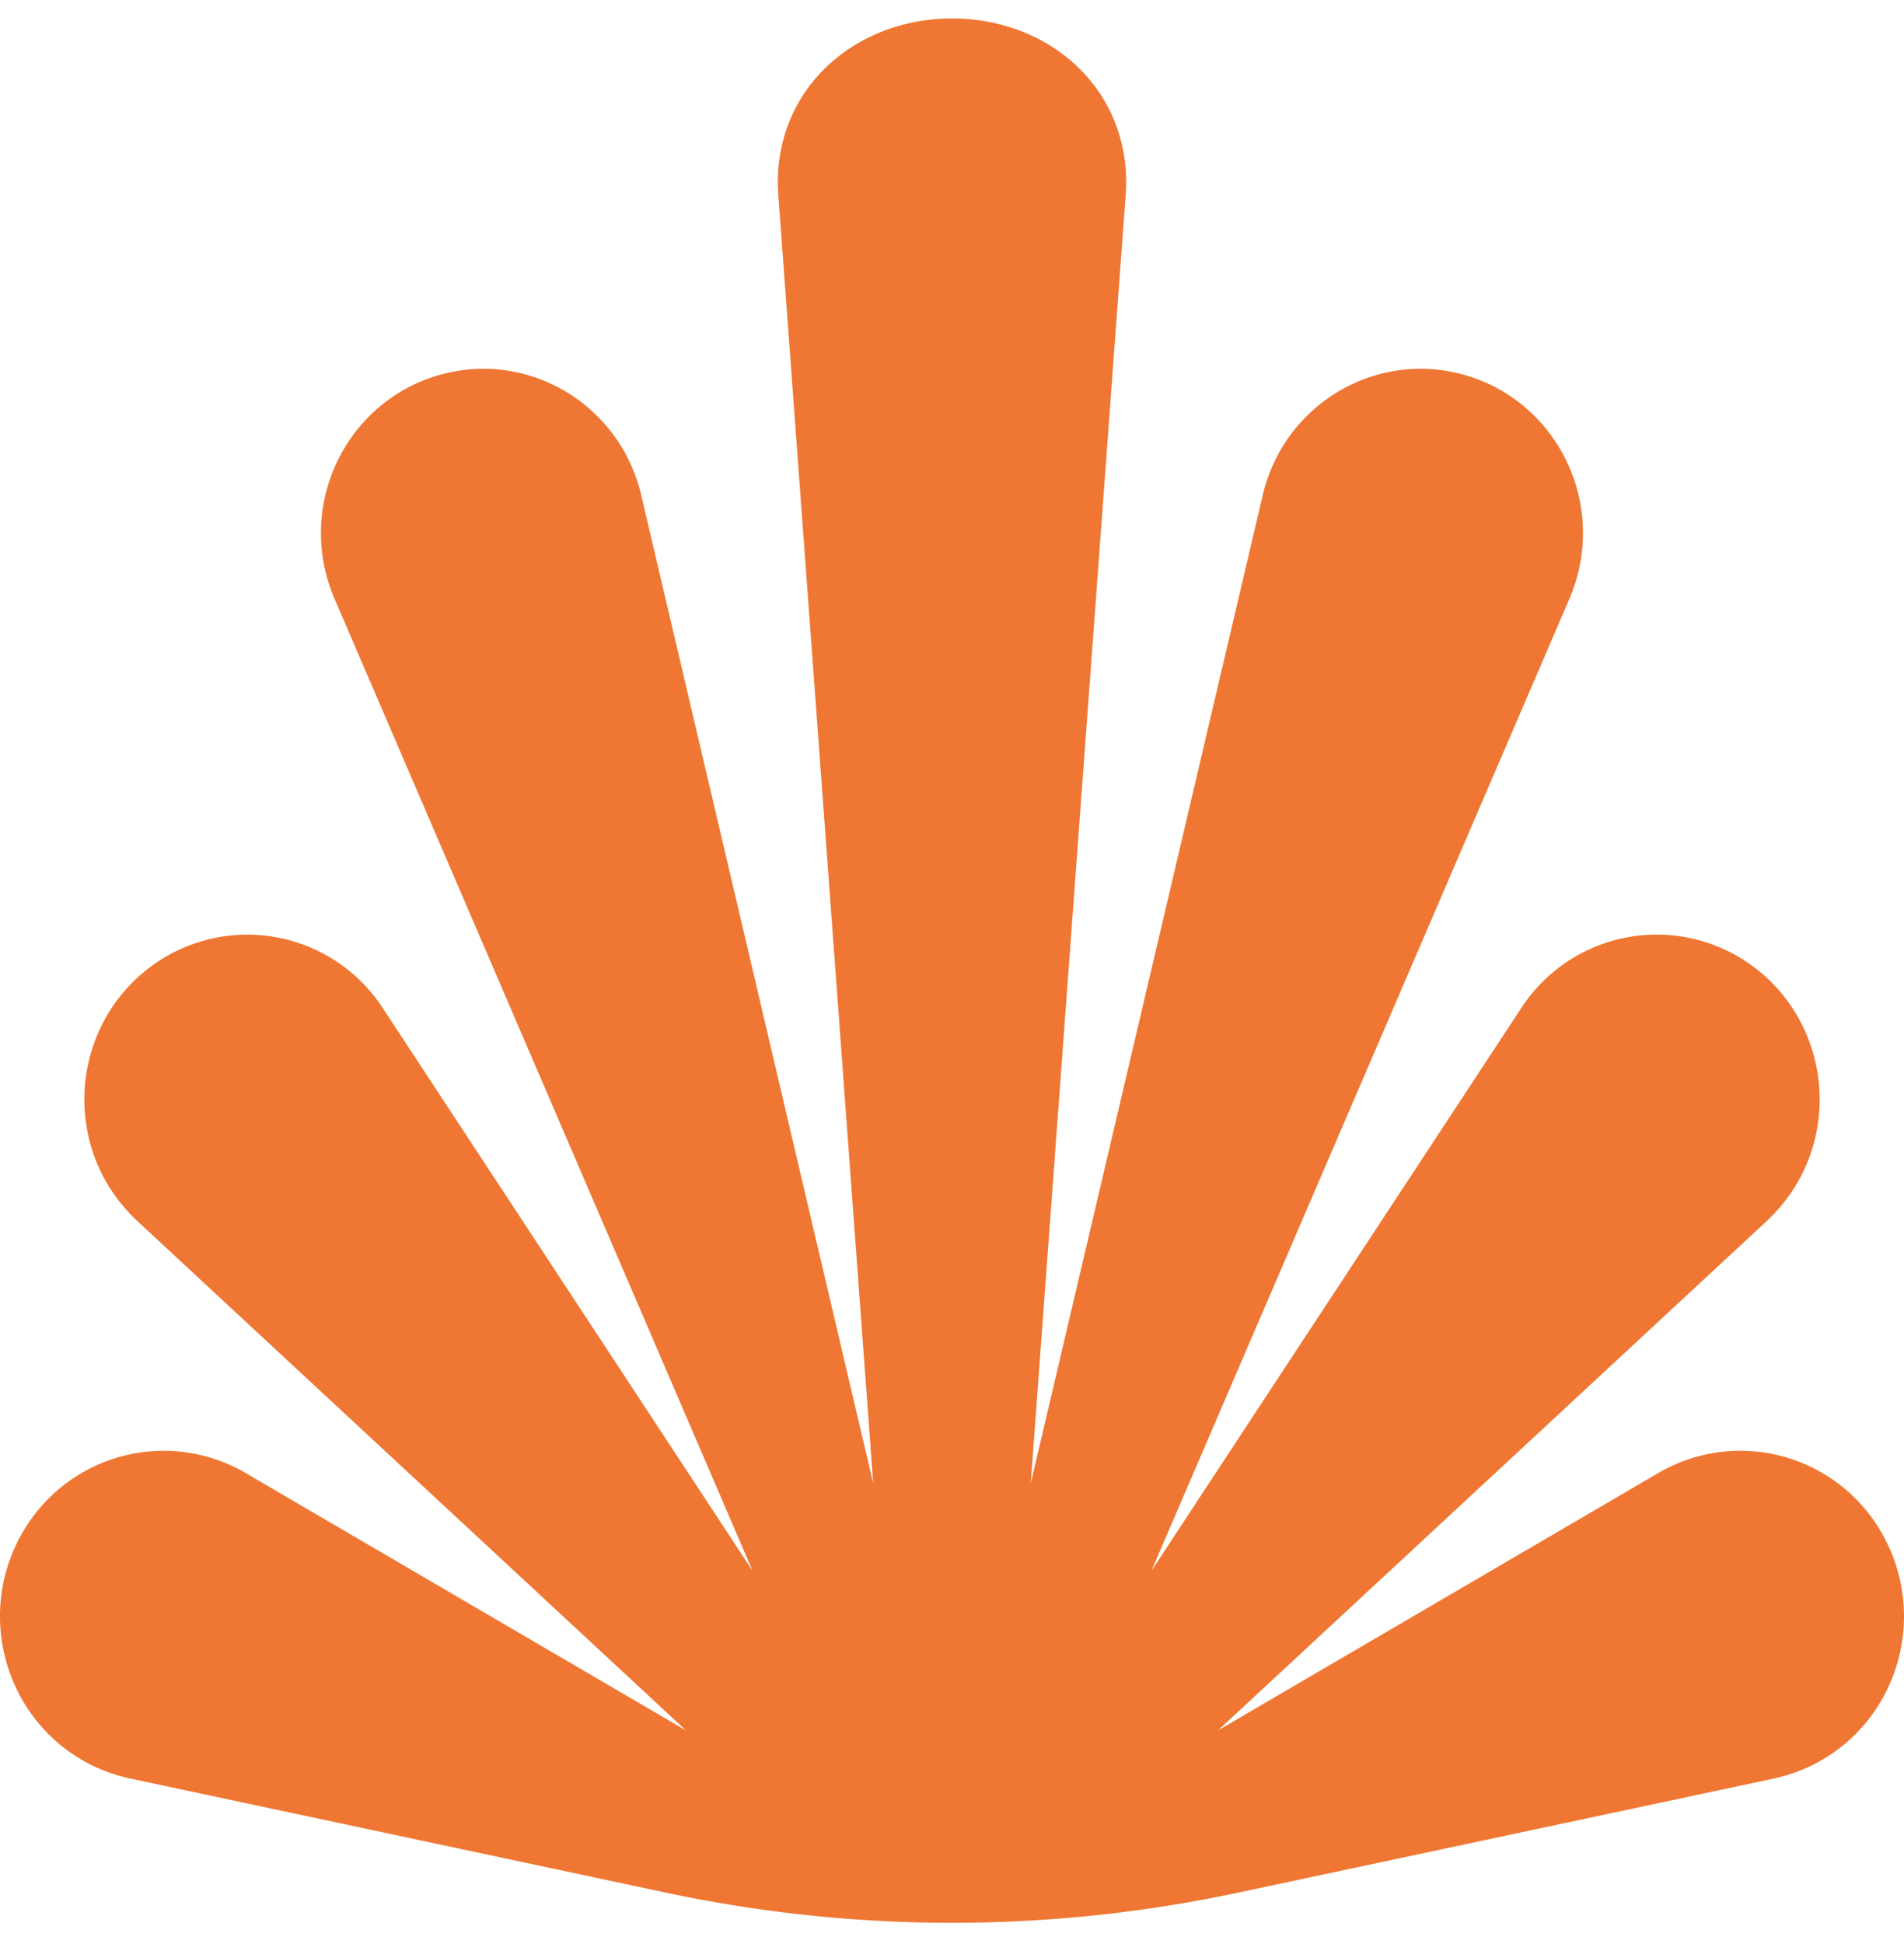 <svg xmlns="http://www.w3.org/2000/svg" width="96" height="98" viewBox="0 0 48 49"><g><g><path fill="#ef7733" d="M.554 38.653a4.1 4.1 0 0 1 5.636-1.527l11.104 6.49L3.458 30.773a4.336 4.336 0 0 1-.644-.761c-1.256-1.91-.743-4.49 1.145-5.76A4.076 4.076 0 0 1 9.65 25.41l9.324 14.186L8.433 15.09a4.476 4.476 0 0 1-.23-.695c-.522-2.225.837-4.458 3.035-4.986 2.199-.529 4.405.846 4.927 3.071l5.849 24.91L19.62 4.897a4.488 4.488 0 0 1 0-.615C19.788 2.004 21.727.465 24 .465c2.284 0 4.212 1.54 4.38 3.817.014.2.013.42 0 .615L25.985 37.39l5.849-24.91c.522-2.225 2.728-3.6 4.927-3.071 2.198.528 3.557 2.761 3.034 4.986a4.439 4.439 0 0 1-.229.695L29.025 39.597 38.35 25.41a4.076 4.076 0 0 1 5.692-1.159c1.888 1.271 2.4 3.85 1.145 5.761-.184.28-.411.543-.644.761L30.706 43.615l11.104-6.49a4.1 4.1 0 0 1 5.636 1.528c1.14 1.997.464 4.55-1.51 5.704-.377.22-.793.377-1.198.467l-13.525 2.88a34.612 34.612 0 0 1-14.426 0l-13.525-2.88a4.205 4.205 0 0 1-1.199-.467C.09 43.204-.586 40.65.553 38.653z"/></g></g></svg>
